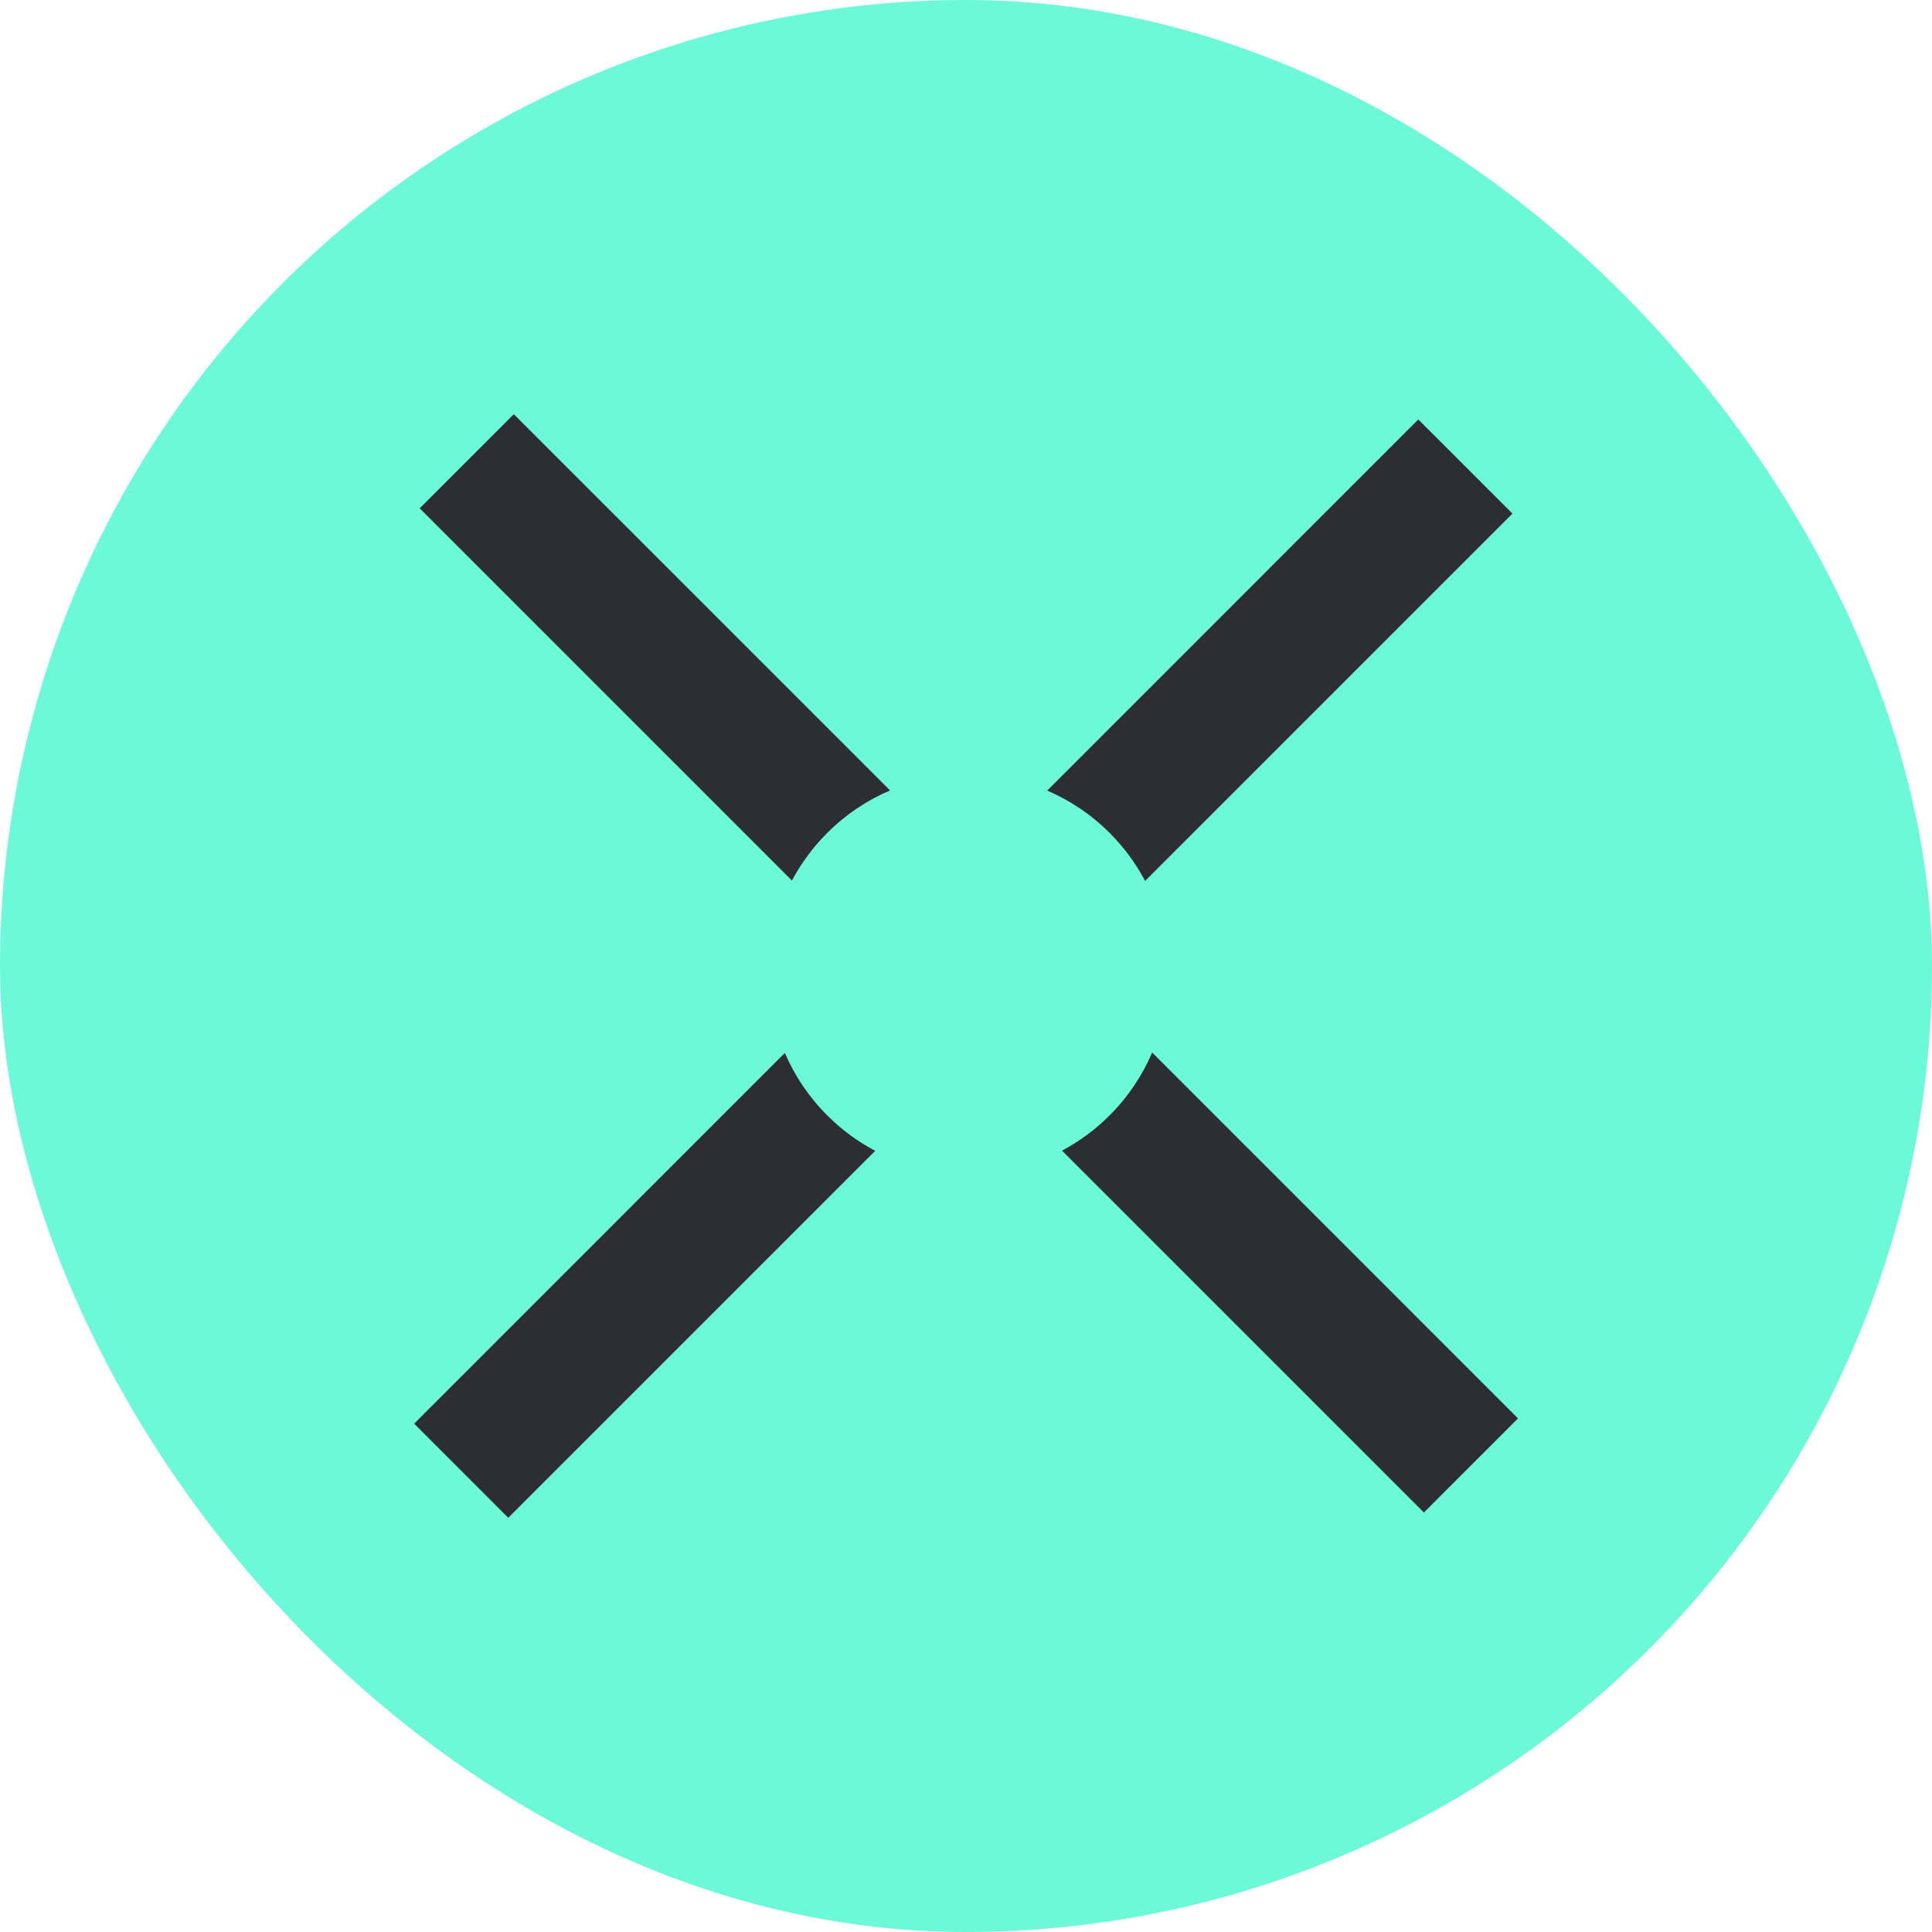 <svg width="72" height="72" viewBox="0 0 72 72" fill="none" xmlns="http://www.w3.org/2000/svg">
<g clip-path="url(#clip0_2072_3)">
<circle cx="36" cy="36" r="36" fill="#6CF9D8"/>
<path fill-rule="evenodd" clip-rule="evenodd" d="M15.641 18.944L19.149 15.436L33.17 29.456C32.319 29.819 31.522 30.347 30.828 31.041C30.29 31.579 29.852 32.178 29.513 32.816L15.641 18.944ZM29.249 39.239L15.434 53.055L18.942 56.563L32.617 42.888C31.973 42.549 31.369 42.108 30.828 41.566C30.138 40.876 29.611 40.085 29.249 39.239ZM39.578 42.881L53.064 56.367L56.572 52.859L42.938 39.224C42.575 40.075 42.047 40.872 41.353 41.566C40.815 42.104 40.216 42.542 39.578 42.881ZM42.675 32.83L56.365 19.14L52.856 15.632L39.026 29.463C39.871 29.825 40.663 30.351 41.353 31.041C41.894 31.583 42.335 32.187 42.675 32.83Z" fill="#2D2E33"/>
</g>
<defs>
<clipPath id="clip0_2072_3">
<rect width="72" height="72" rx="36" fill="white"/>
</clipPath>
</defs>
</svg>
